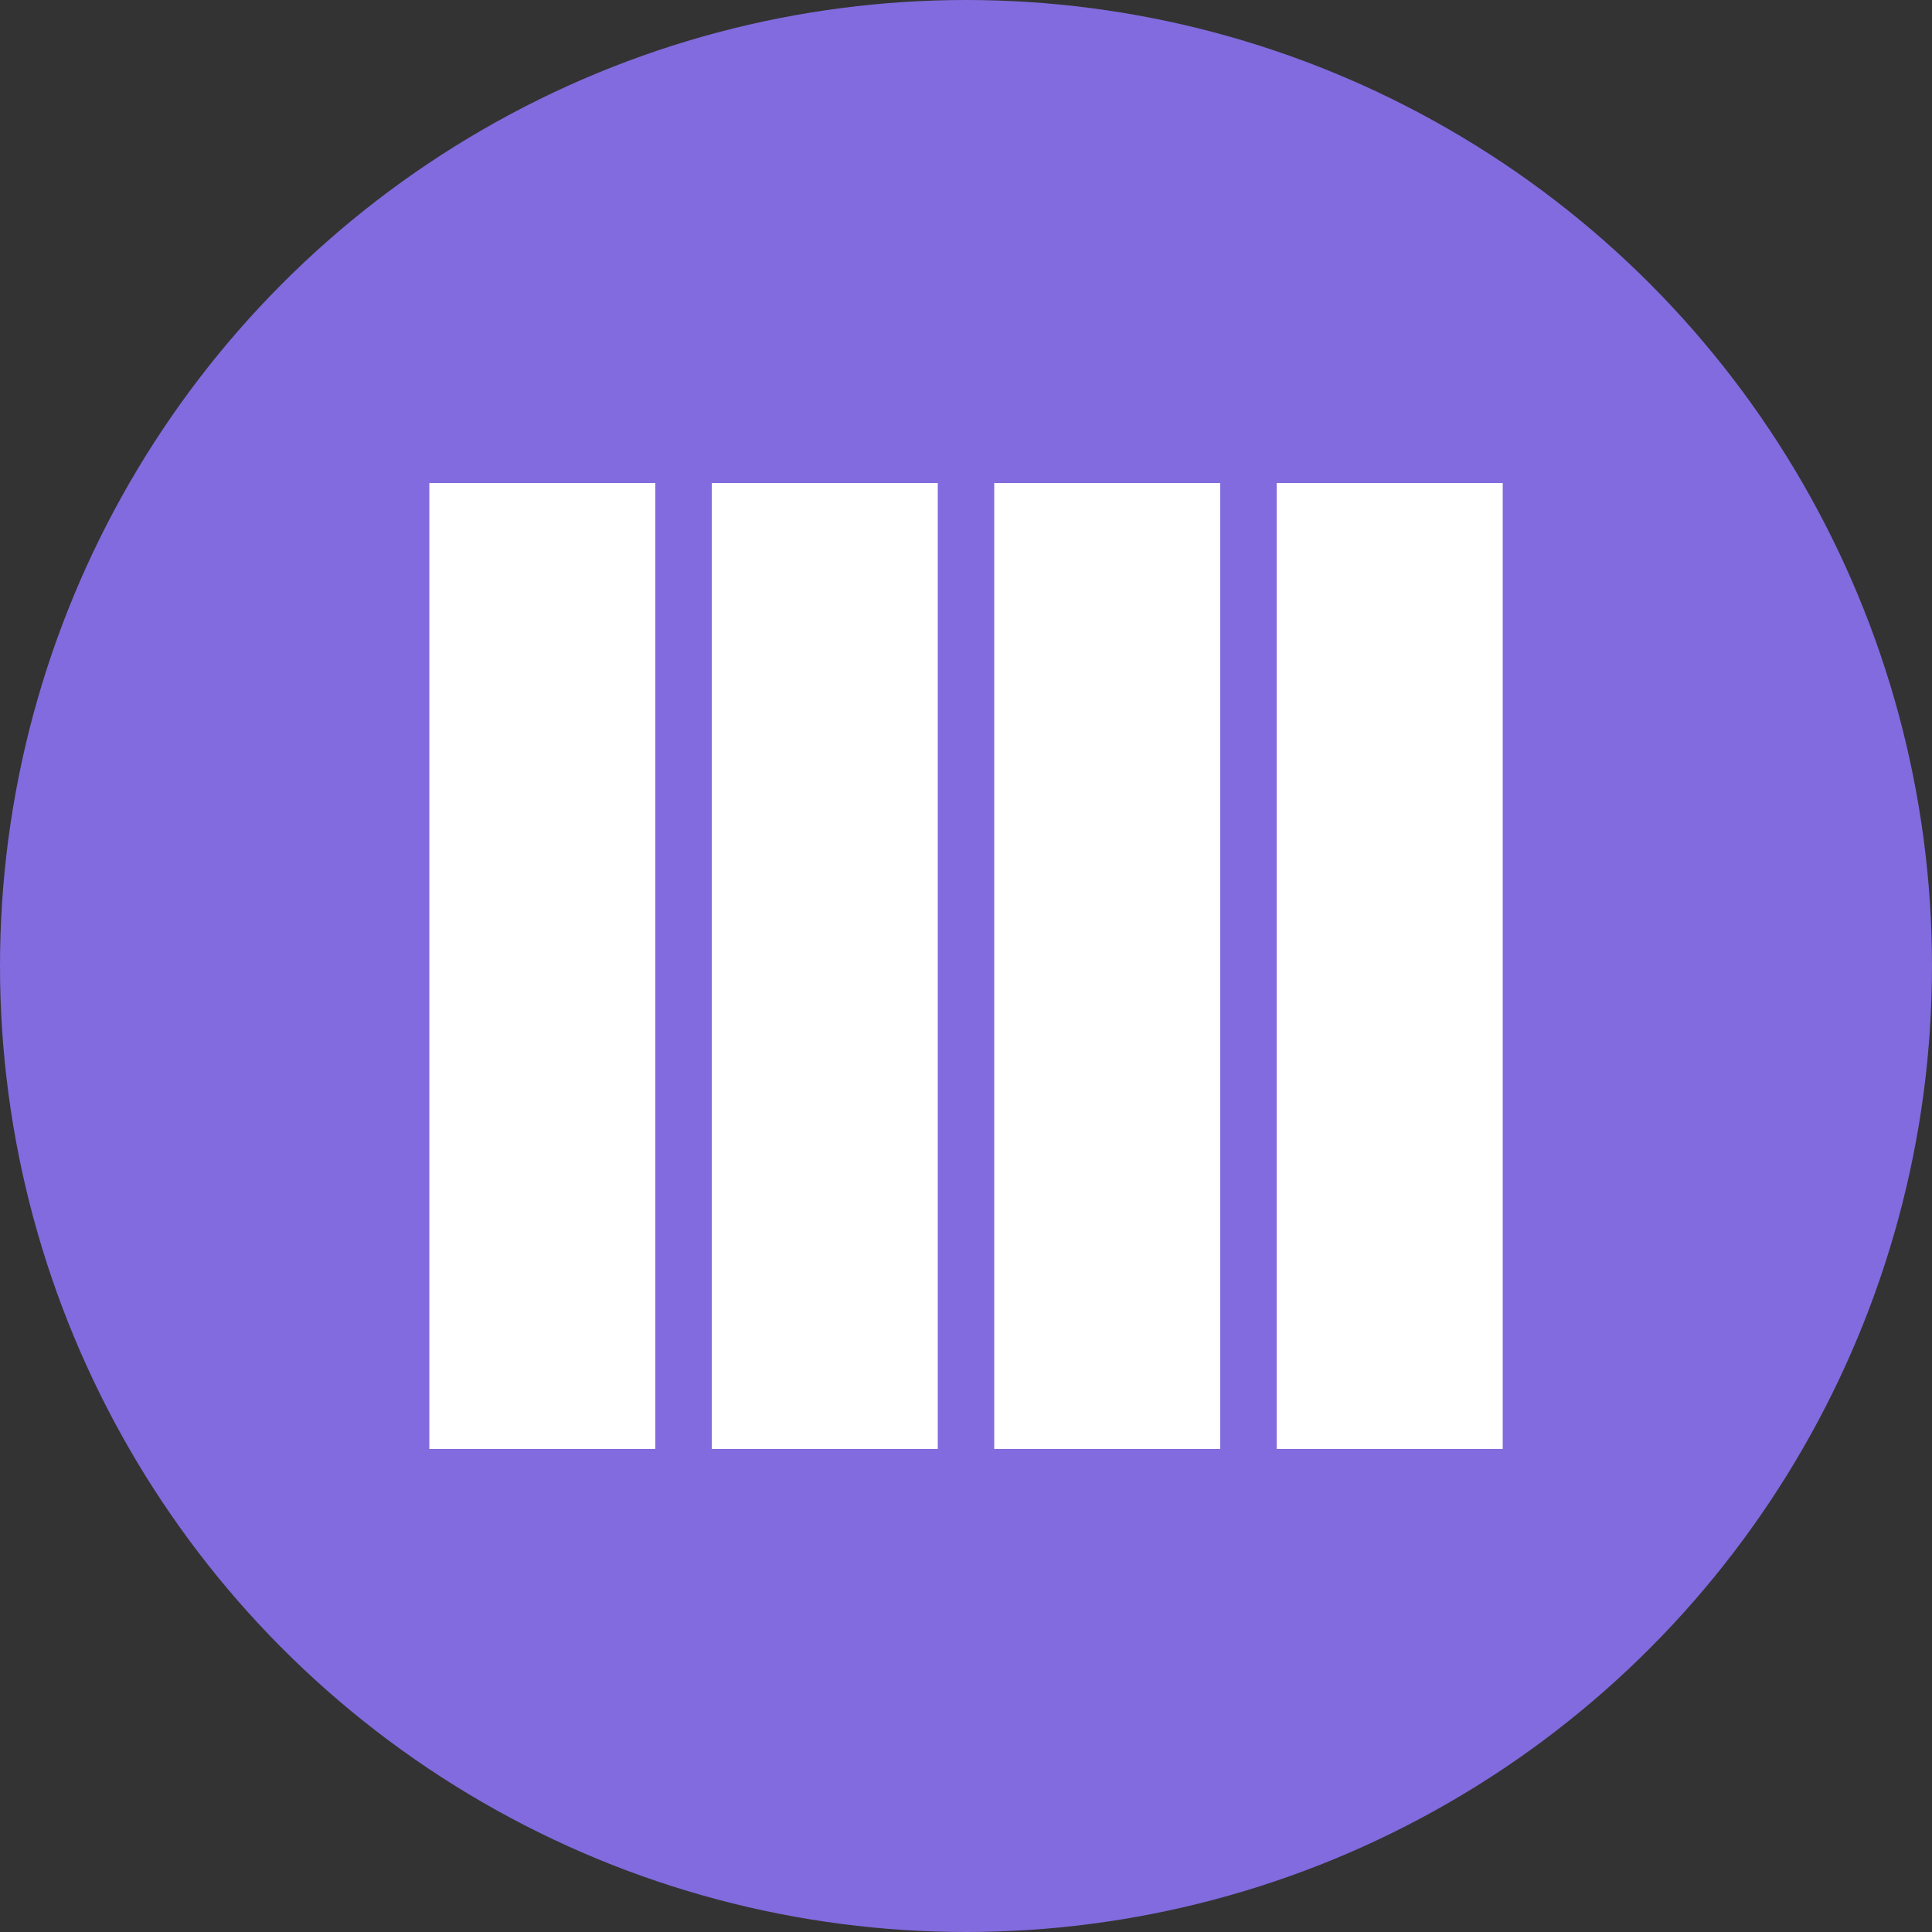 <?xml version="1.0" encoding="UTF-8"?> <svg xmlns="http://www.w3.org/2000/svg" width="36" height="36" viewBox="0 0 36 36" fill="none"><rect x="0" y="0" width="36" height="36" fill="#333333" stroke="none"/> <circle cx="18" cy="18" r="18" fill="#826BDE"></circle> <rect x="8" y="9" width="4.211" height="18" fill="white"></rect> <rect x="13.263" y="9" width="4.211" height="18" fill="white"></rect> <rect x="18.526" y="9" width="4.211" height="18" fill="white"></rect> <rect x="23.79" y="9" width="4.211" height="18" fill="white"></rect> </svg> 